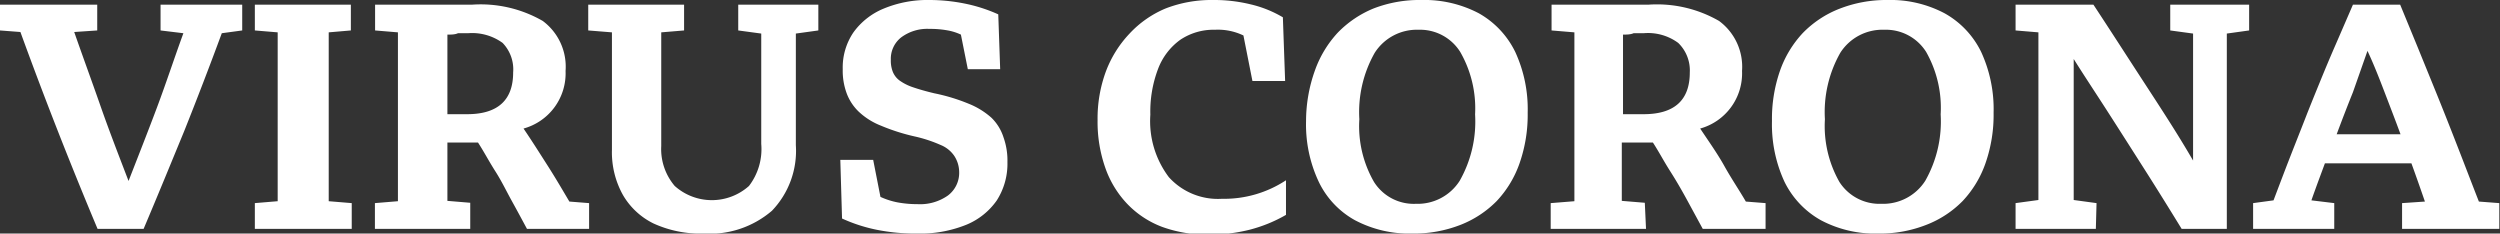 <svg xmlns="http://www.w3.org/2000/svg" viewBox="0 0 144.5 13.5"><rect x="0" y="0" width="144.5" height="13.5" fill="#333333" stroke="none"/><g data-name="Layer 2"><path d="M8.3 13.23H5.64q-1.21-2.88-2.33-5.74T1.18 1.85L0 1.76V.27h5.62v1.49l-1.33.09c.48 1.38 1 2.79 1.51 4.25S6.87 9 7.43 10.46C8 9 8.54 7.63 9.07 6.22s1-2.85 1.53-4.3l-1.32-.16V.27H14v1.49l-1.18.16q-1.06 2.87-2.17 5.65c-.77 1.87-1.54 3.75-2.35 5.66zM19 1.87v9.76l1.33.11v1.49h-5.6v-1.49l1.32-.11V1.87l-1.32-.11V.27h5.55v1.49zm8.18 11.36h-5.51v-1.49l1.33-.11V1.87l-1.32-.11V.27h5.6a7.2 7.2 0 014.09.94 3.29 3.29 0 011.32 2.89 3.31 3.31 0 01-2.43 3.33c.49.72.95 1.45 1.41 2.17s.86 1.41 1.24 2.05l1.14.09v1.49h-3.59c-.28-.52-.57-1.06-.88-1.62s-.58-1.13-.95-1.71-.65-1.12-1-1.66h-1.77v3.37l1.32.11zM25.86 2v4.6H27c1.77 0 2.66-.81 2.66-2.41a2.2 2.2 0 00-.61-1.71 3 3 0 00-2-.56h-.58c-.17.08-.38.08-.61.08zm14.8 11.5a6.52 6.52 0 01-2.88-.58A4.16 4.16 0 0136 11.26a5.06 5.06 0 01-.63-2.6V1.87L34 1.76V.27h5.54v1.49l-1.32.11v6.57a3.29 3.29 0 00.78 2.31 3.22 3.22 0 004.29 0A3.5 3.5 0 0044 8.32V1.94l-1.33-.18V.27h4.63v1.49l-1.3.18v6.45a5 5 0 01-1.38 3.79 5.52 5.52 0 01-3.96 1.32zm12.34 0a11.45 11.45 0 01-2.33-.22 9.17 9.17 0 01-2-.65l-.1-3.39h1.9l.42 2.14a4.33 4.33 0 001 .32 6.36 6.36 0 001.14.1 2.79 2.79 0 001.76-.5 1.64 1.64 0 00.65-1.37 1.73 1.73 0 00-.29-.93 1.75 1.75 0 00-.78-.62 8 8 0 00-1.53-.5 11.57 11.57 0 01-1.93-.62 4 4 0 01-1.27-.8 2.84 2.84 0 01-.7-1.06 3.77 3.77 0 01-.23-1.4 3.61 3.61 0 01.62-2.13A4.05 4.05 0 0151.07.5a6.61 6.61 0 012.66-.5 10.35 10.35 0 012 .2 9 9 0 011.97.63L57.81 4h-1.87l-.4-2a3.06 3.06 0 00-.81-.25 5.5 5.5 0 00-1-.08 2.53 2.53 0 00-1.64.49 1.57 1.57 0 00-.6 1.29 1.78 1.78 0 00.11.69 1.17 1.17 0 00.39.51 2.88 2.88 0 00.77.39c.32.11.73.23 1.23.35A10.78 10.78 0 0156 6a4.44 4.44 0 011.31.81A2.74 2.74 0 0158 7.93a4 4 0 01.23 1.44 3.93 3.93 0 01-.62 2.22A4 4 0 0155.83 13a7.14 7.14 0 01-2.83.5zM70.22 1.72a3.45 3.45 0 00-2 .58A3.67 3.67 0 0066.93 4a6.93 6.93 0 00-.44 2.63 5.37 5.37 0 001.07 3.61 3.82 3.82 0 003.07 1.25 6.49 6.49 0 003.7-1.07v2a8.36 8.36 0 01-2.11.86 9.42 9.42 0 01-2.38.28 7.57 7.57 0 01-2.68-.45 5.46 5.46 0 01-2-1.32 5.77 5.77 0 01-1.27-2.08 8 8 0 01-.45-2.76 7.87 7.87 0 01.48-2.82 6.49 6.49 0 011.36-2.18A6 6 0 0167.37.49 7.34 7.34 0 0170.11 0a8.85 8.85 0 012.17.25 6.6 6.6 0 011.87.75l.13 3.68h-1.89l-.52-2.63a3.41 3.41 0 00-1.65-.33zM81.63 13.5a6.72 6.72 0 01-3.31-.77 5 5 0 01-2.1-2.23 7.76 7.76 0 01-.73-3.5A8.69 8.69 0 0176 4.08a6.32 6.32 0 011.33-2.2A6.11 6.11 0 0179.39.49 7.35 7.35 0 0182.16 0a6.76 6.76 0 013.32.77A5.15 5.15 0 0187.58 3a7.89 7.89 0 01.72 3.52 8.47 8.47 0 01-.46 2.89 6.13 6.13 0 01-1.33 2.21 6 6 0 01-2.1 1.38 7.44 7.44 0 01-2.78.5zM82 1.72a2.89 2.89 0 00-2.54 1.33 6.94 6.94 0 00-.89 3.84 6.45 6.45 0 00.85 3.63 2.72 2.72 0 002.42 1.26 2.88 2.88 0 002.53-1.33 6.94 6.94 0 00.89-3.84A6.54 6.54 0 0084.4 3 2.74 2.74 0 0082 1.72zm13.14 11.51h-5.51v-1.49l1.37-.11V1.87l-1.32-.11V.27h5.6a7.19 7.19 0 014.08.94 3.29 3.29 0 011.33 2.89 3.31 3.31 0 01-2.42 3.33c.48.72 1 1.45 1.4 2.17s.87 1.41 1.24 2.05l1.14.09v1.49h-3.63l-.88-1.62c-.31-.57-.63-1.13-1-1.71s-.65-1.12-1-1.66h-1.8v3.37l1.33.11zM93.81 2v4.6H95c1.78 0 2.67-.81 2.67-2.41A2.21 2.21 0 0097 2.48a2.94 2.94 0 00-2-.56h-.58C94.25 2 94 2 93.81 2zm14.75 11.5a6.69 6.69 0 01-3.31-.77 5.12 5.12 0 01-2.11-2.23 7.89 7.89 0 01-.72-3.5 8.45 8.45 0 01.46-2.9 6.18 6.18 0 011.33-2.2 6 6 0 012.1-1.39 7.44 7.44 0 012.78-.51 6.69 6.69 0 013.31.77A5.12 5.12 0 01114.51 3a7.89 7.89 0 01.72 3.52 8.47 8.47 0 01-.46 2.89 6.13 6.13 0 01-1.33 2.21 5.93 5.93 0 01-2.11 1.38 7.35 7.35 0 01-2.77.5zm.35-11.78a2.89 2.89 0 00-2.54 1.33 6.94 6.94 0 00-.89 3.84 6.54 6.54 0 00.84 3.63 2.75 2.75 0 002.42 1.26 2.89 2.89 0 002.54-1.33 6.94 6.94 0 00.89-3.84 6.54 6.54 0 00-.84-3.61 2.75 2.75 0 00-2.42-1.28zm12.23 11.51h-4.64v-1.49l1.32-.18V1.87l-1.32-.11V.27h4.5c.93 1.41 1.88 2.89 2.87 4.41s2 3.06 2.89 4.6V1.94l-1.32-.18V.27H130v1.49l-1.29.18v11.29h-2.61c-.7-1.14-1.4-2.27-2.12-3.4s-1.42-2.23-2.12-3.32-1.38-2.11-2-3.1v8.15l1.32.18zM136 .27h2.73l1 2.43.9 2.21c.29.71.58 1.43.86 2.14s.57 1.45.86 2.2.6 1.56.93 2.4l1.18.09v1.49h-5.62v-1.49l1.32-.09c-.24-.7-.5-1.44-.78-2.21h-5l-.4 1.08c-.13.36-.26.71-.38 1.06l1.32.16v1.49h-4.69v-1.49l1.18-.16c.33-.87.64-1.69.94-2.46s.6-1.52.88-2.24.57-1.43.86-2.14.59-1.43.91-2.16zm-1 7.49h3.75c-.29-.79-.6-1.59-.91-2.4s-.63-1.63-1-2.42L136 5.33q-.49 1.22-.94 2.43z" fill="#fff" data-name="Layer 1"/></g></svg>
